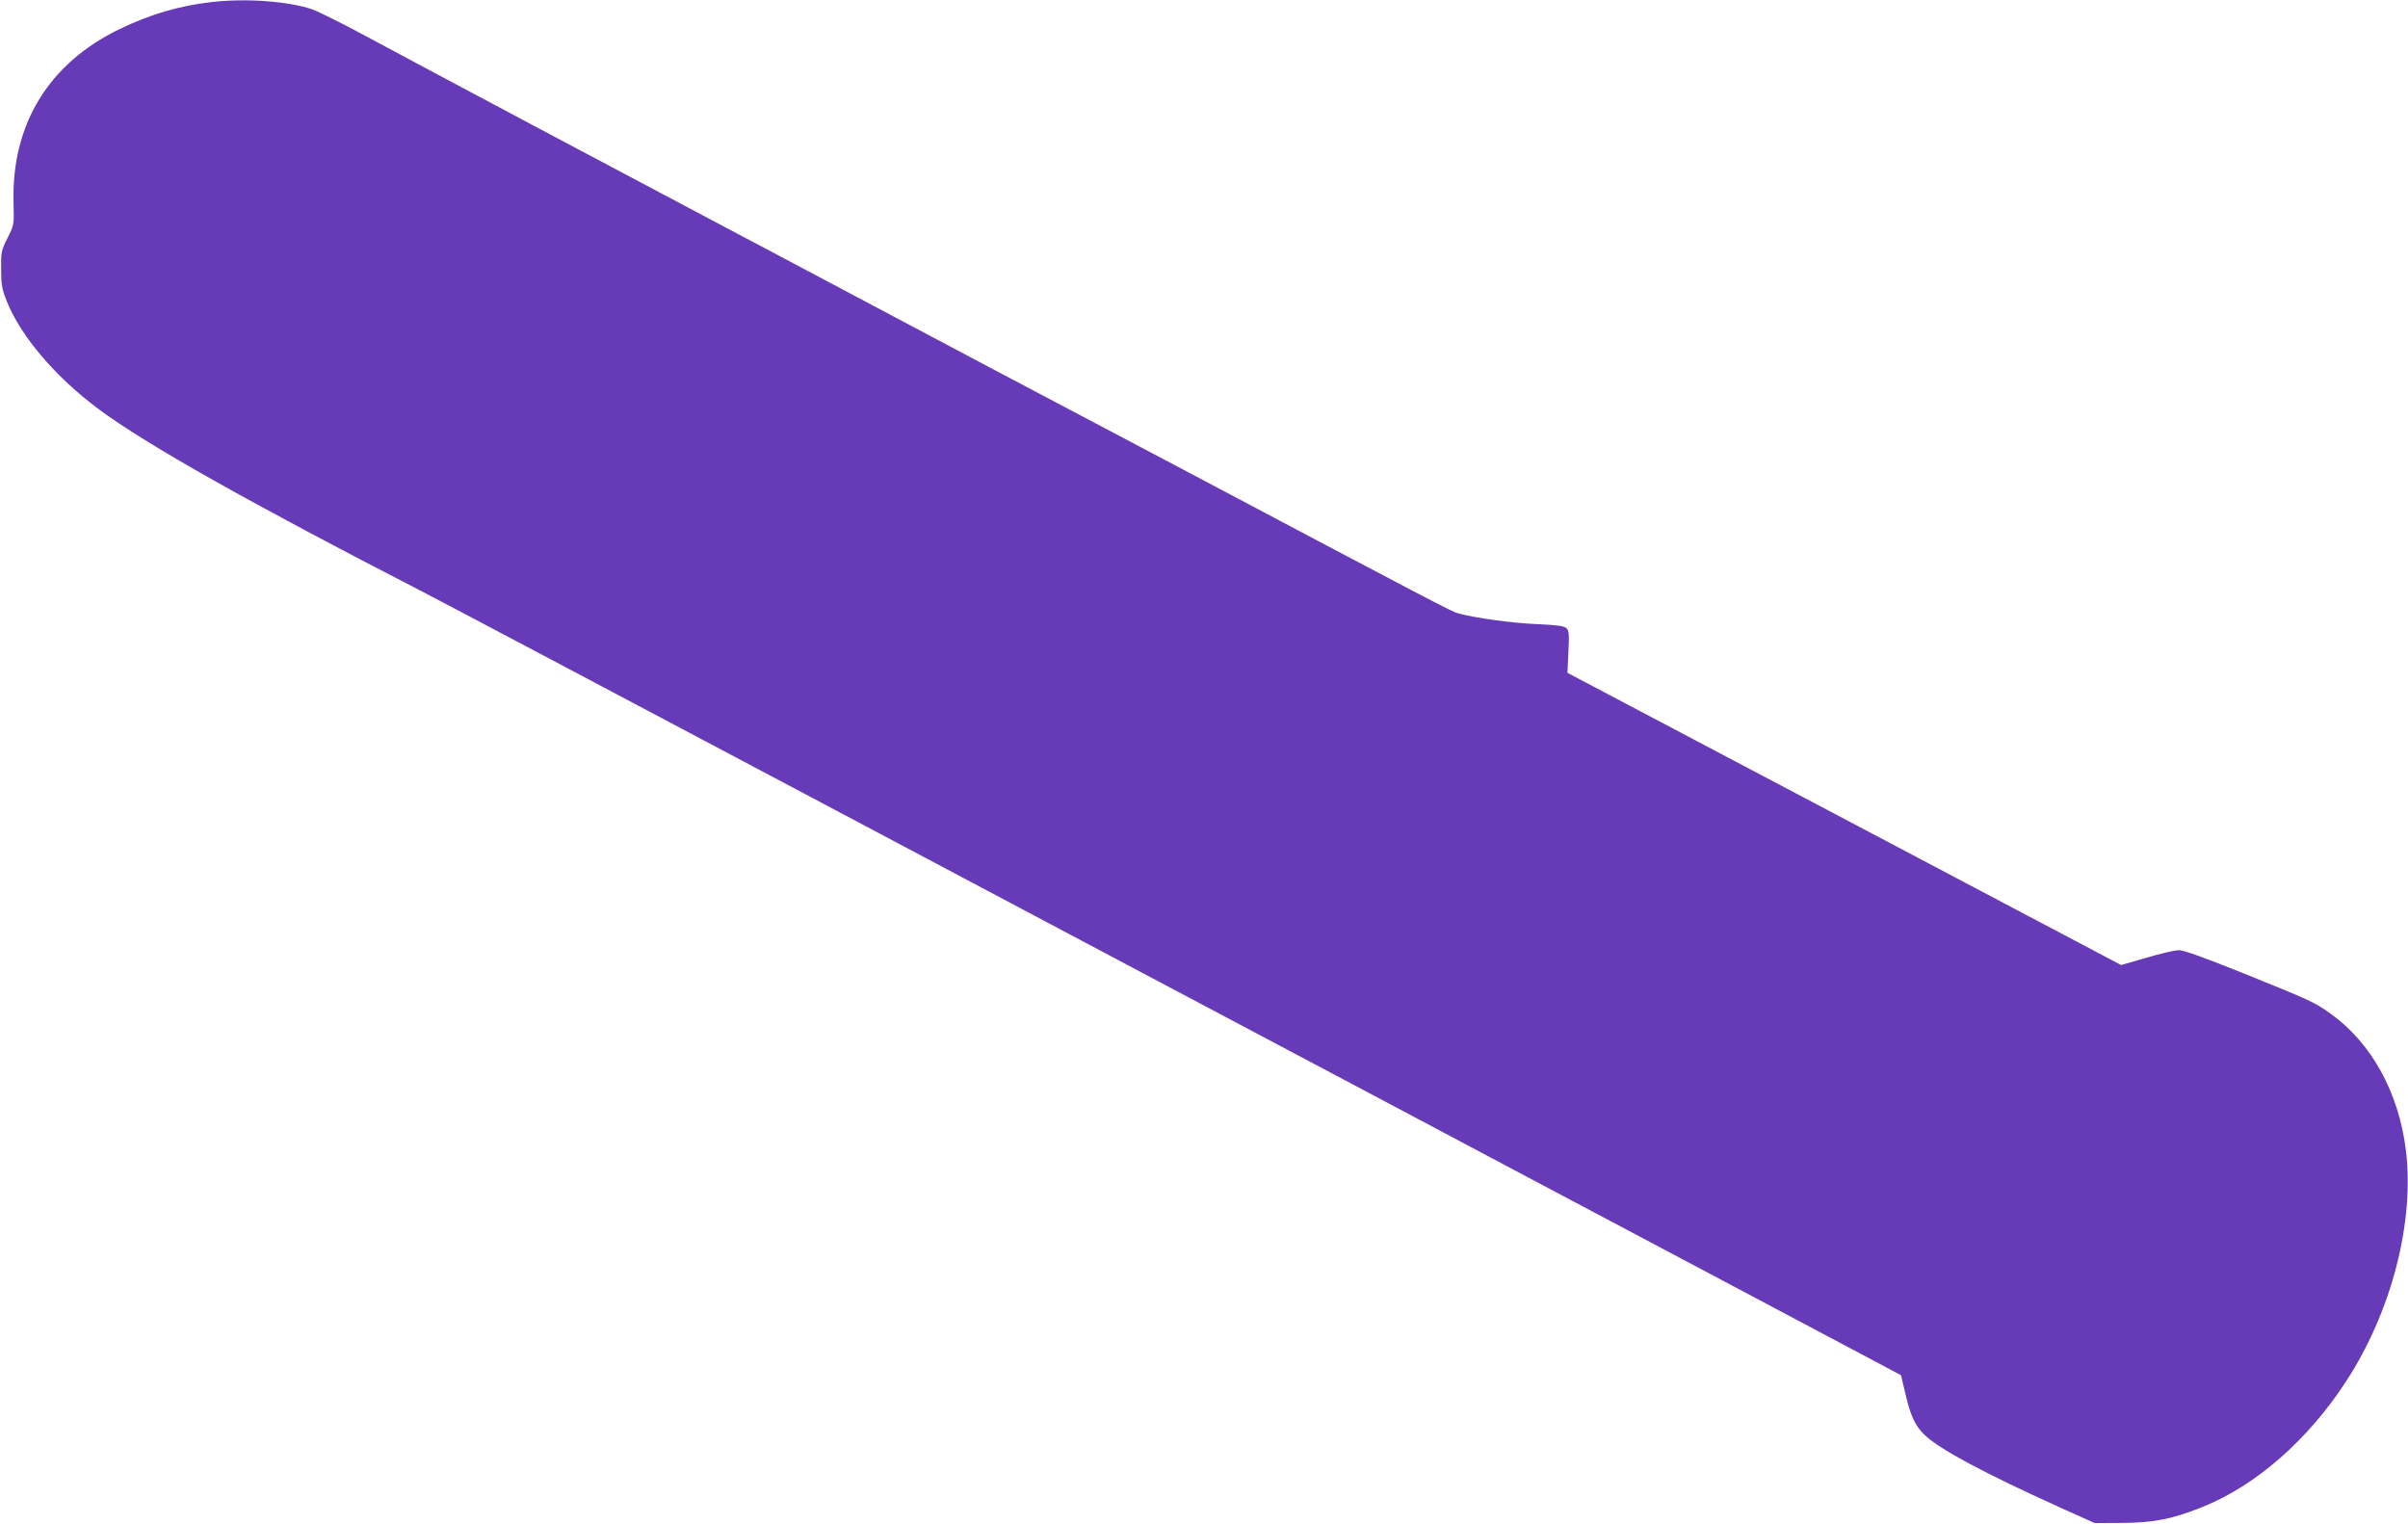 <?xml version="1.0" standalone="no"?>
<!DOCTYPE svg PUBLIC "-//W3C//DTD SVG 20010904//EN"
 "http://www.w3.org/TR/2001/REC-SVG-20010904/DTD/svg10.dtd">
<svg version="1.0" xmlns="http://www.w3.org/2000/svg"
 width="1280pt" height="810pt" viewBox="0 0 1280 810"
 preserveAspectRatio="xMidYMid meet">
<g transform="translate(0,810) scale(0.1,-0.1)"
fill="#673ab7" stroke="none">
<path d="M1124 8089 c-173 -20 -326 -65 -489 -144 -375 -181 -574 -505 -563
-920 3 -120 3 -120 -32 -190 -33 -65 -35 -76 -34 -165 0 -82 4 -106 30 -171
75 -187 258 -402 489 -574 252 -187 800 -496 1725 -972 97 -50 1071 -565 2165
-1145 1095 -581 2375 -1259 2845 -1508 470 -250 1303 -691 1850 -981 l995
-528 22 -93 c29 -124 52 -175 104 -225 81 -77 317 -203 719 -385 l185 -83 150
1 c166 1 263 21 421 84 285 114 563 357 766 670 241 370 363 845 317 1225 -38
310 -184 574 -404 730 -83 59 -99 66 -452 209 -211 85 -325 126 -350 126 -21
0 -99 -18 -173 -40 l-135 -39 -1472 777 -1471 776 5 111 c5 92 3 113 -10 126
-12 12 -48 17 -159 22 -129 5 -328 33 -417 57 -34 9 -122 55 -1516 793 -456
241 -886 468 -955 504 -69 36 -384 203 -700 371 -316 168 -656 348 -755 400
-330 174 -1627 863 -1869 994 -131 71 -266 138 -298 149 -129 43 -353 59 -534
38z"/>
</g>
</svg>
